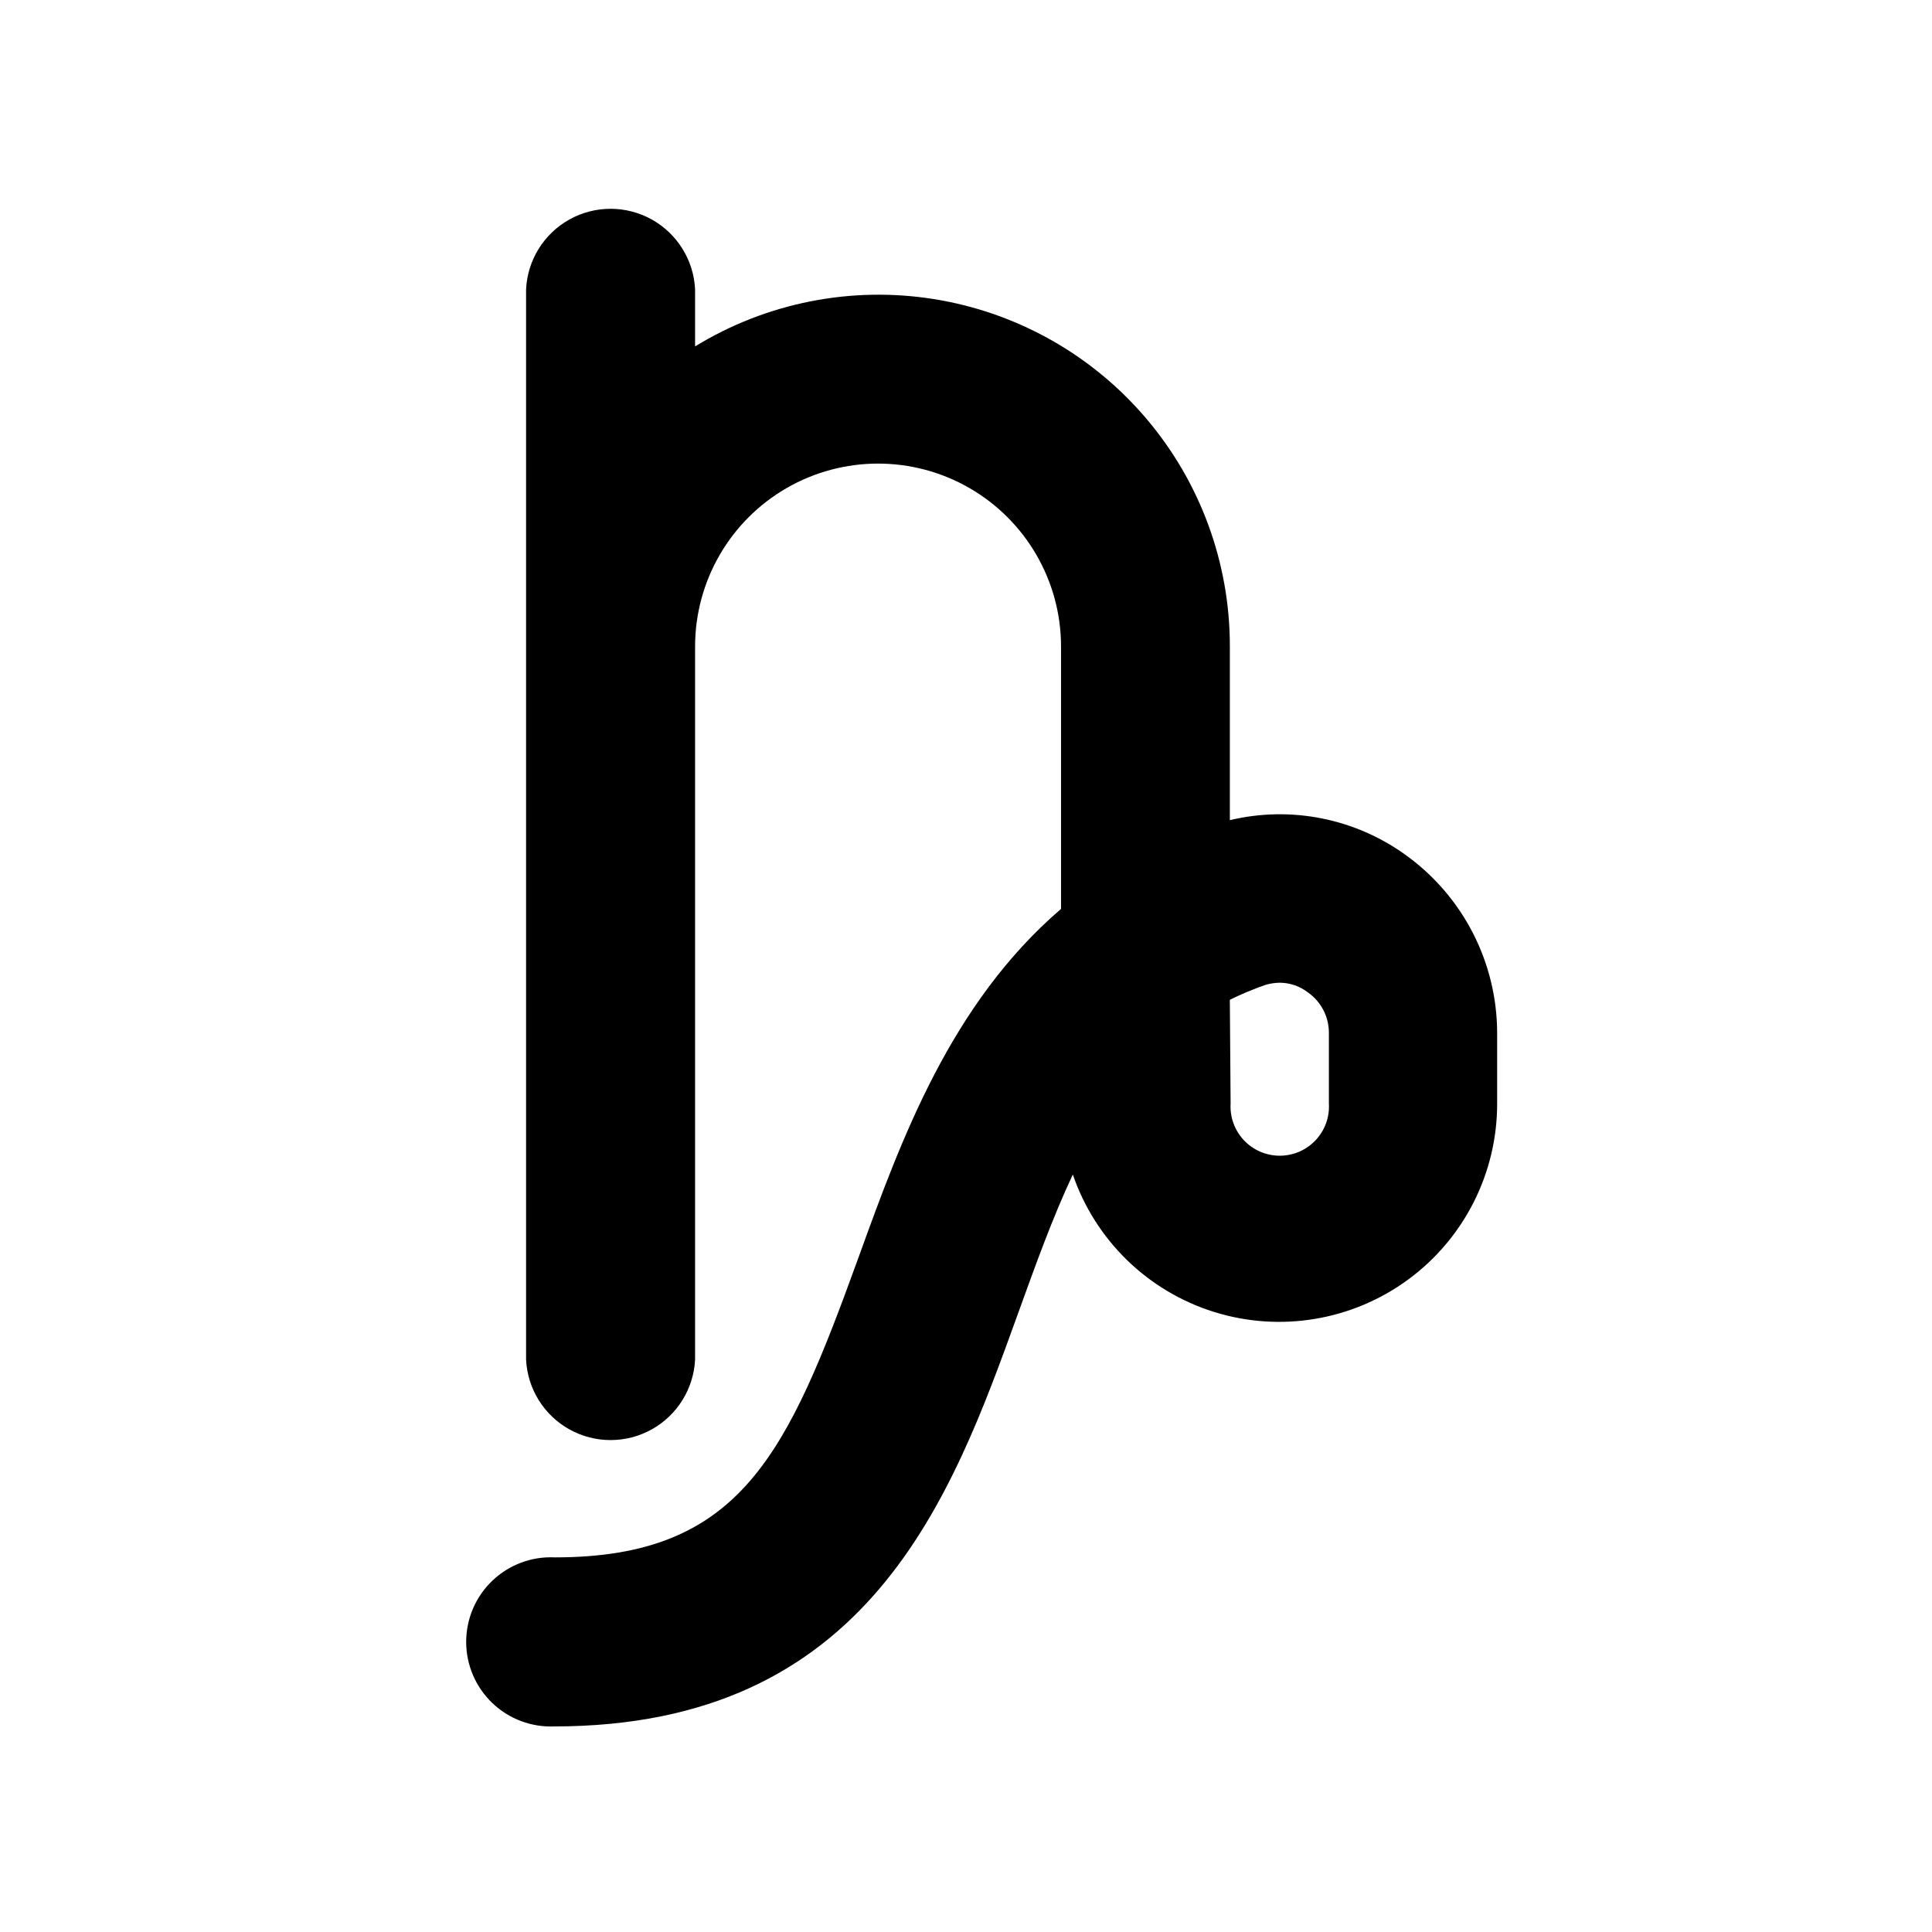 <?xml version="1.0" encoding="UTF-8"?>
<!-- Uploaded to: ICON Repo, www.svgrepo.com, Generator: ICON Repo Mixer Tools -->
<svg fill="#000000" width="800px" height="800px" version="1.1" viewBox="144 144 512 512" xmlns="http://www.w3.org/2000/svg">
 <path d="m290.82 601.52c83.332 0 105.3-60.457 122.93-109.33 4.734-13.098 9.219-25.594 14.559-36.93 5.969 17.406 19.867 30.93 37.43 36.418 17.562 5.484 36.691 2.281 51.504-8.633 14.816-10.91 23.551-28.227 23.516-46.625v-18.691c-0.035-18.586-8.949-36.031-23.98-46.957-13.48-9.859-30.609-13.305-46.855-9.422v-45.996c0.039-22.184-7.848-43.648-22.234-60.531-14.387-16.887-34.324-28.078-56.23-31.566-21.906-3.484-44.34 0.961-63.254 12.547v-15.117c-0.367-7.746-4.715-14.754-11.496-18.527-6.777-3.769-15.023-3.769-21.801 0-6.777 3.773-11.125 10.781-11.492 18.527v283.59c0.367 7.75 4.715 14.758 11.492 18.531 6.777 3.769 15.023 3.769 21.801 0 6.781-3.773 11.129-10.781 11.496-18.531v-188.93c0-17.324 9.242-33.332 24.246-41.996 15-8.66 33.488-8.66 48.488 0 15.004 8.664 24.246 24.672 24.246 41.996v69.523c-29.32 25.191-42.418 61.266-53.555 92.047-18.992 52.445-31.188 79.805-80.609 79.805-6.121-0.293-12.098 1.938-16.535 6.168-4.434 4.231-6.945 10.094-6.945 16.227 0 6.129 2.512 11.992 6.945 16.223 4.438 4.231 10.414 6.461 16.535 6.172zm179.1-192.56c3.039-1.508 6.168-2.82 9.371-3.93 1.258-0.383 2.566-0.586 3.879-0.602 2.723 0.02 5.363 0.941 7.508 2.617 3.457 2.457 5.508 6.441 5.492 10.684v18.691c0.223 3.594-1.047 7.121-3.516 9.746-2.465 2.621-5.906 4.109-9.508 4.109-3.602 0-7.043-1.488-9.508-4.109-2.469-2.625-3.738-6.152-3.516-9.746z"/>
</svg>